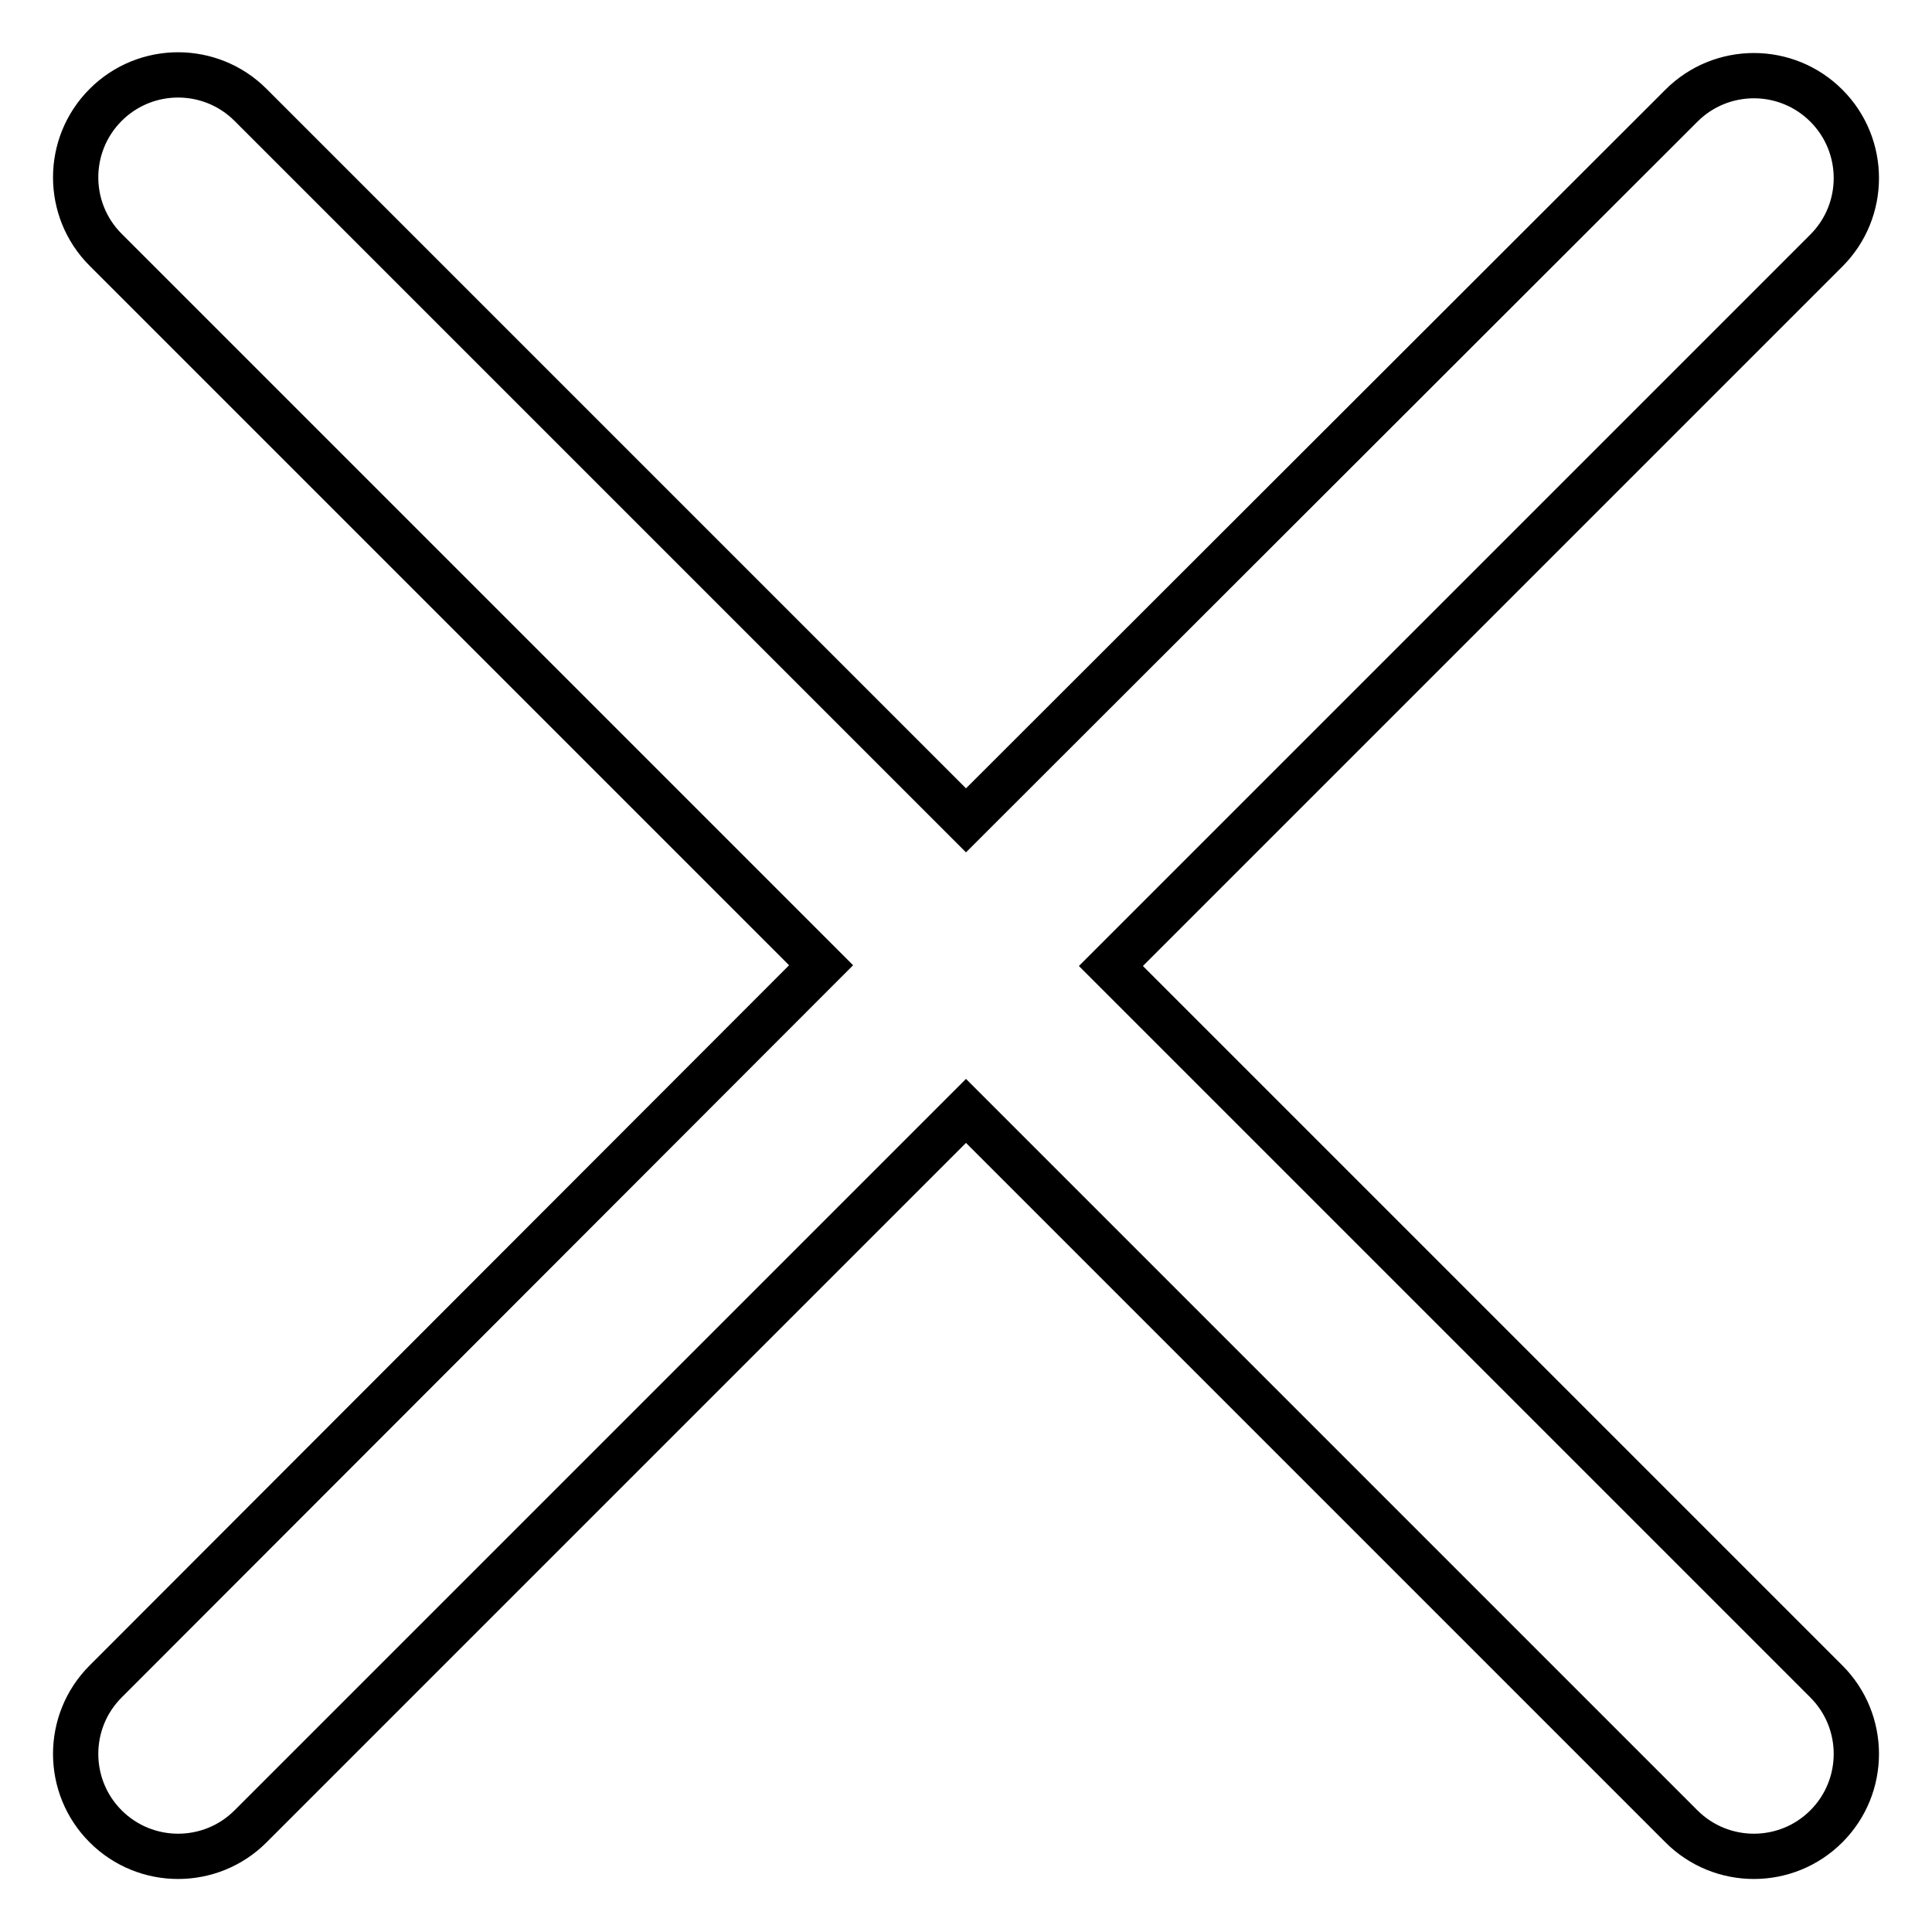 <?xml version="1.0" encoding="utf-8"?>
<!-- Svg Vector Icons : http://www.onlinewebfonts.com/icon -->
<!DOCTYPE svg PUBLIC "-//W3C//DTD SVG 1.1//EN" "http://www.w3.org/Graphics/SVG/1.1/DTD/svg11.dtd">
<svg version="1.1" xmlns="http://www.w3.org/2000/svg" xmlns:xlink="http://www.w3.org/1999/xlink" x="0px" y="0px" viewBox="0 0 256 256" enable-background="new 0 0 256 256" xml:space="preserve">
<g><g><path stroke-width="6" fill-opacity="0" stroke="#000000"  d="M147.2,128L242,33.2c5.3-5.3,5.3-13.9,0-19.2c-5.3-5.3-13.9-5.3-19.2,0L128,108.7L33.2,13.9c-5.3-5.3-13.9-5.3-19.2,0c-5.3,5.3-5.3,13.9,0,19.2l94.8,94.8L14,222.8c-5.3,5.3-5.3,13.9,0,19.2c5.3,5.3,13.9,5.3,19.2,0l94.8-94.8l94.8,94.8c5.3,5.3,13.9,5.3,19.2,0s5.3-13.9,0-19.2L147.2,128z"/></g></g>
</svg>